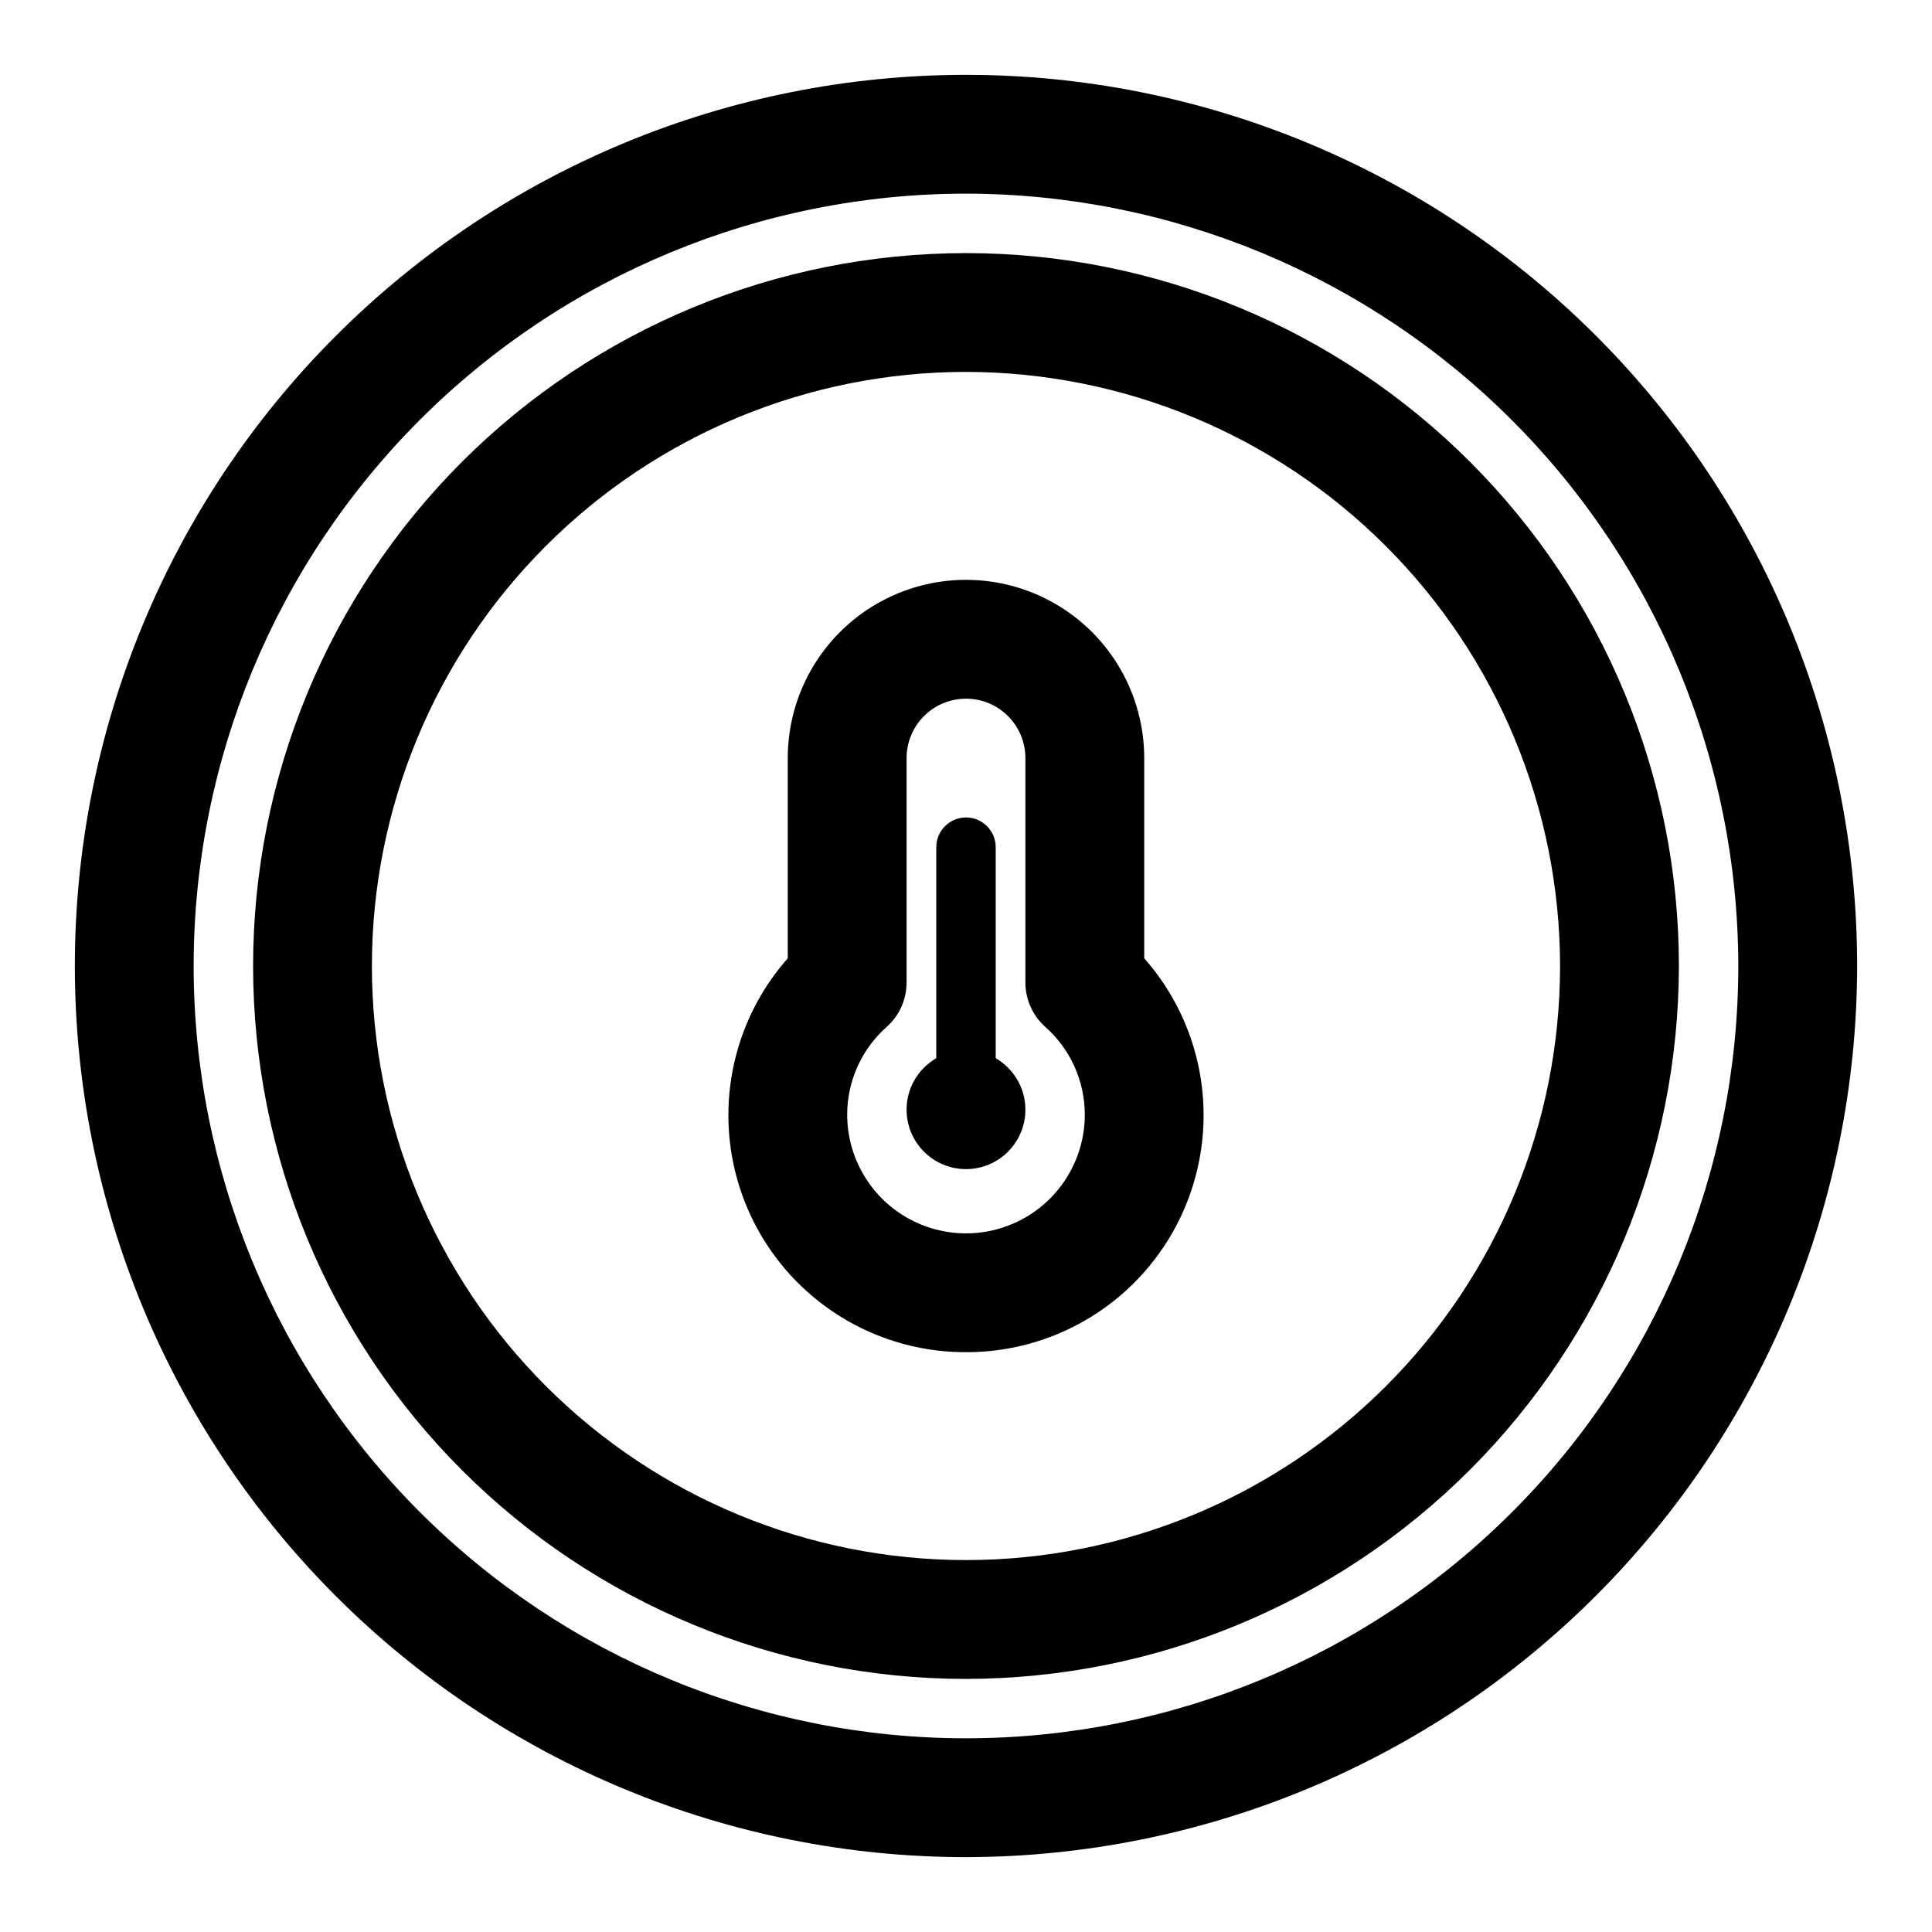 <?xml version="1.0" encoding="UTF-8"?>
<!-- Uploaded to: ICON Repo, www.iconrepo.com, Generator: ICON Repo Mixer Tools -->
<svg fill="#000000" width="800px" height="800px" version="1.1" viewBox="144 144 512 512" xmlns="http://www.w3.org/2000/svg">
 <g>
  <path d="m400 502.34c-16.23 0.043-31.844-6.199-43.57-17.414-11.73-11.215-18.66-26.535-19.344-42.746-0.684-16.215 4.938-32.062 15.68-44.223v-53.059c0-16.875 9.004-32.469 23.617-40.906 14.613-8.434 32.617-8.434 47.23 0 14.613 8.438 23.617 24.031 23.617 40.906v53.059c10.742 12.16 16.363 28.008 15.68 44.223-0.684 16.211-7.613 31.531-19.344 42.746-11.727 11.215-27.34 17.457-43.566 17.414zm0-173.18v-0.004c-4.176 0-8.18 1.66-11.133 4.613-2.953 2.953-4.613 6.957-4.613 11.133v59.48c0 4.461-1.895 8.715-5.211 11.699-6.684 5.894-10.516 14.371-10.531 23.285 0 11.25 6 21.645 15.742 27.27 9.742 5.625 21.746 5.625 31.488 0 9.742-5.625 15.746-16.02 15.746-27.27-0.016-8.914-3.852-17.391-10.535-23.285-3.316-2.984-5.211-7.238-5.211-11.699v-59.48c0-4.176-1.66-8.18-4.609-11.133-2.953-2.953-6.957-4.613-11.133-4.613z"/>
  <path d="m415.74 438.08c0 8.695-7.047 15.746-15.742 15.746s-15.746-7.051-15.746-15.746c0-8.695 7.051-15.742 15.746-15.742s15.742 7.047 15.742 15.742"/>
  <path d="m400 439.36c-4.348 0-7.875-3.523-7.875-7.871v-62.977c0-4.348 3.527-7.875 7.875-7.875s7.871 3.527 7.871 7.875v62.977c0 2.086-0.828 4.09-2.305 5.566-1.477 1.473-3.481 2.305-5.566 2.305z"/>
  <path d="m400 636.16c-62.637 0-122.7-24.883-166.99-69.172-44.289-44.289-69.172-104.36-69.172-166.99 0-62.637 24.883-122.7 69.172-166.99 44.289-44.289 104.36-69.172 166.99-69.172 62.633 0 122.7 24.883 166.99 69.172 44.289 44.289 69.172 104.36 69.172 166.99-0.07 62.609-24.977 122.64-69.25 166.91-44.273 44.273-104.3 69.18-166.91 69.25zm0-440.84c-54.285 0-106.34 21.566-144.73 59.949-38.383 38.383-59.949 90.441-59.949 144.73 0 54.281 21.566 106.34 59.949 144.72 38.383 38.387 90.441 59.949 144.73 59.949 54.281 0 106.34-21.562 144.72-59.949 38.387-38.383 59.949-90.441 59.949-144.72-0.062-54.266-21.648-106.29-60.016-144.66-38.371-38.371-90.395-59.957-144.66-60.02z"/>
  <path d="m400 588.93c-50.109 0-98.164-19.902-133.59-55.336-35.43-35.43-55.336-83.484-55.336-133.59 0-50.109 19.906-98.164 55.336-133.59s83.484-55.336 133.59-55.336c50.105 0 98.16 19.906 133.59 55.336 35.434 35.43 55.336 83.484 55.336 133.59-0.055 50.09-19.977 98.113-55.395 133.53s-83.441 55.34-133.53 55.395zm0-346.37c-41.758 0-81.805 16.586-111.33 46.113-29.527 29.523-46.113 69.57-46.113 111.33 0 41.754 16.586 81.801 46.113 111.32 29.523 29.527 69.57 46.113 111.33 46.113 41.754 0 81.801-16.586 111.32-46.113 29.527-29.523 46.113-69.57 46.113-111.32-0.043-41.742-16.648-81.762-46.164-111.28-29.516-29.516-69.531-46.117-111.27-46.164z"/>
 </g>
</svg>